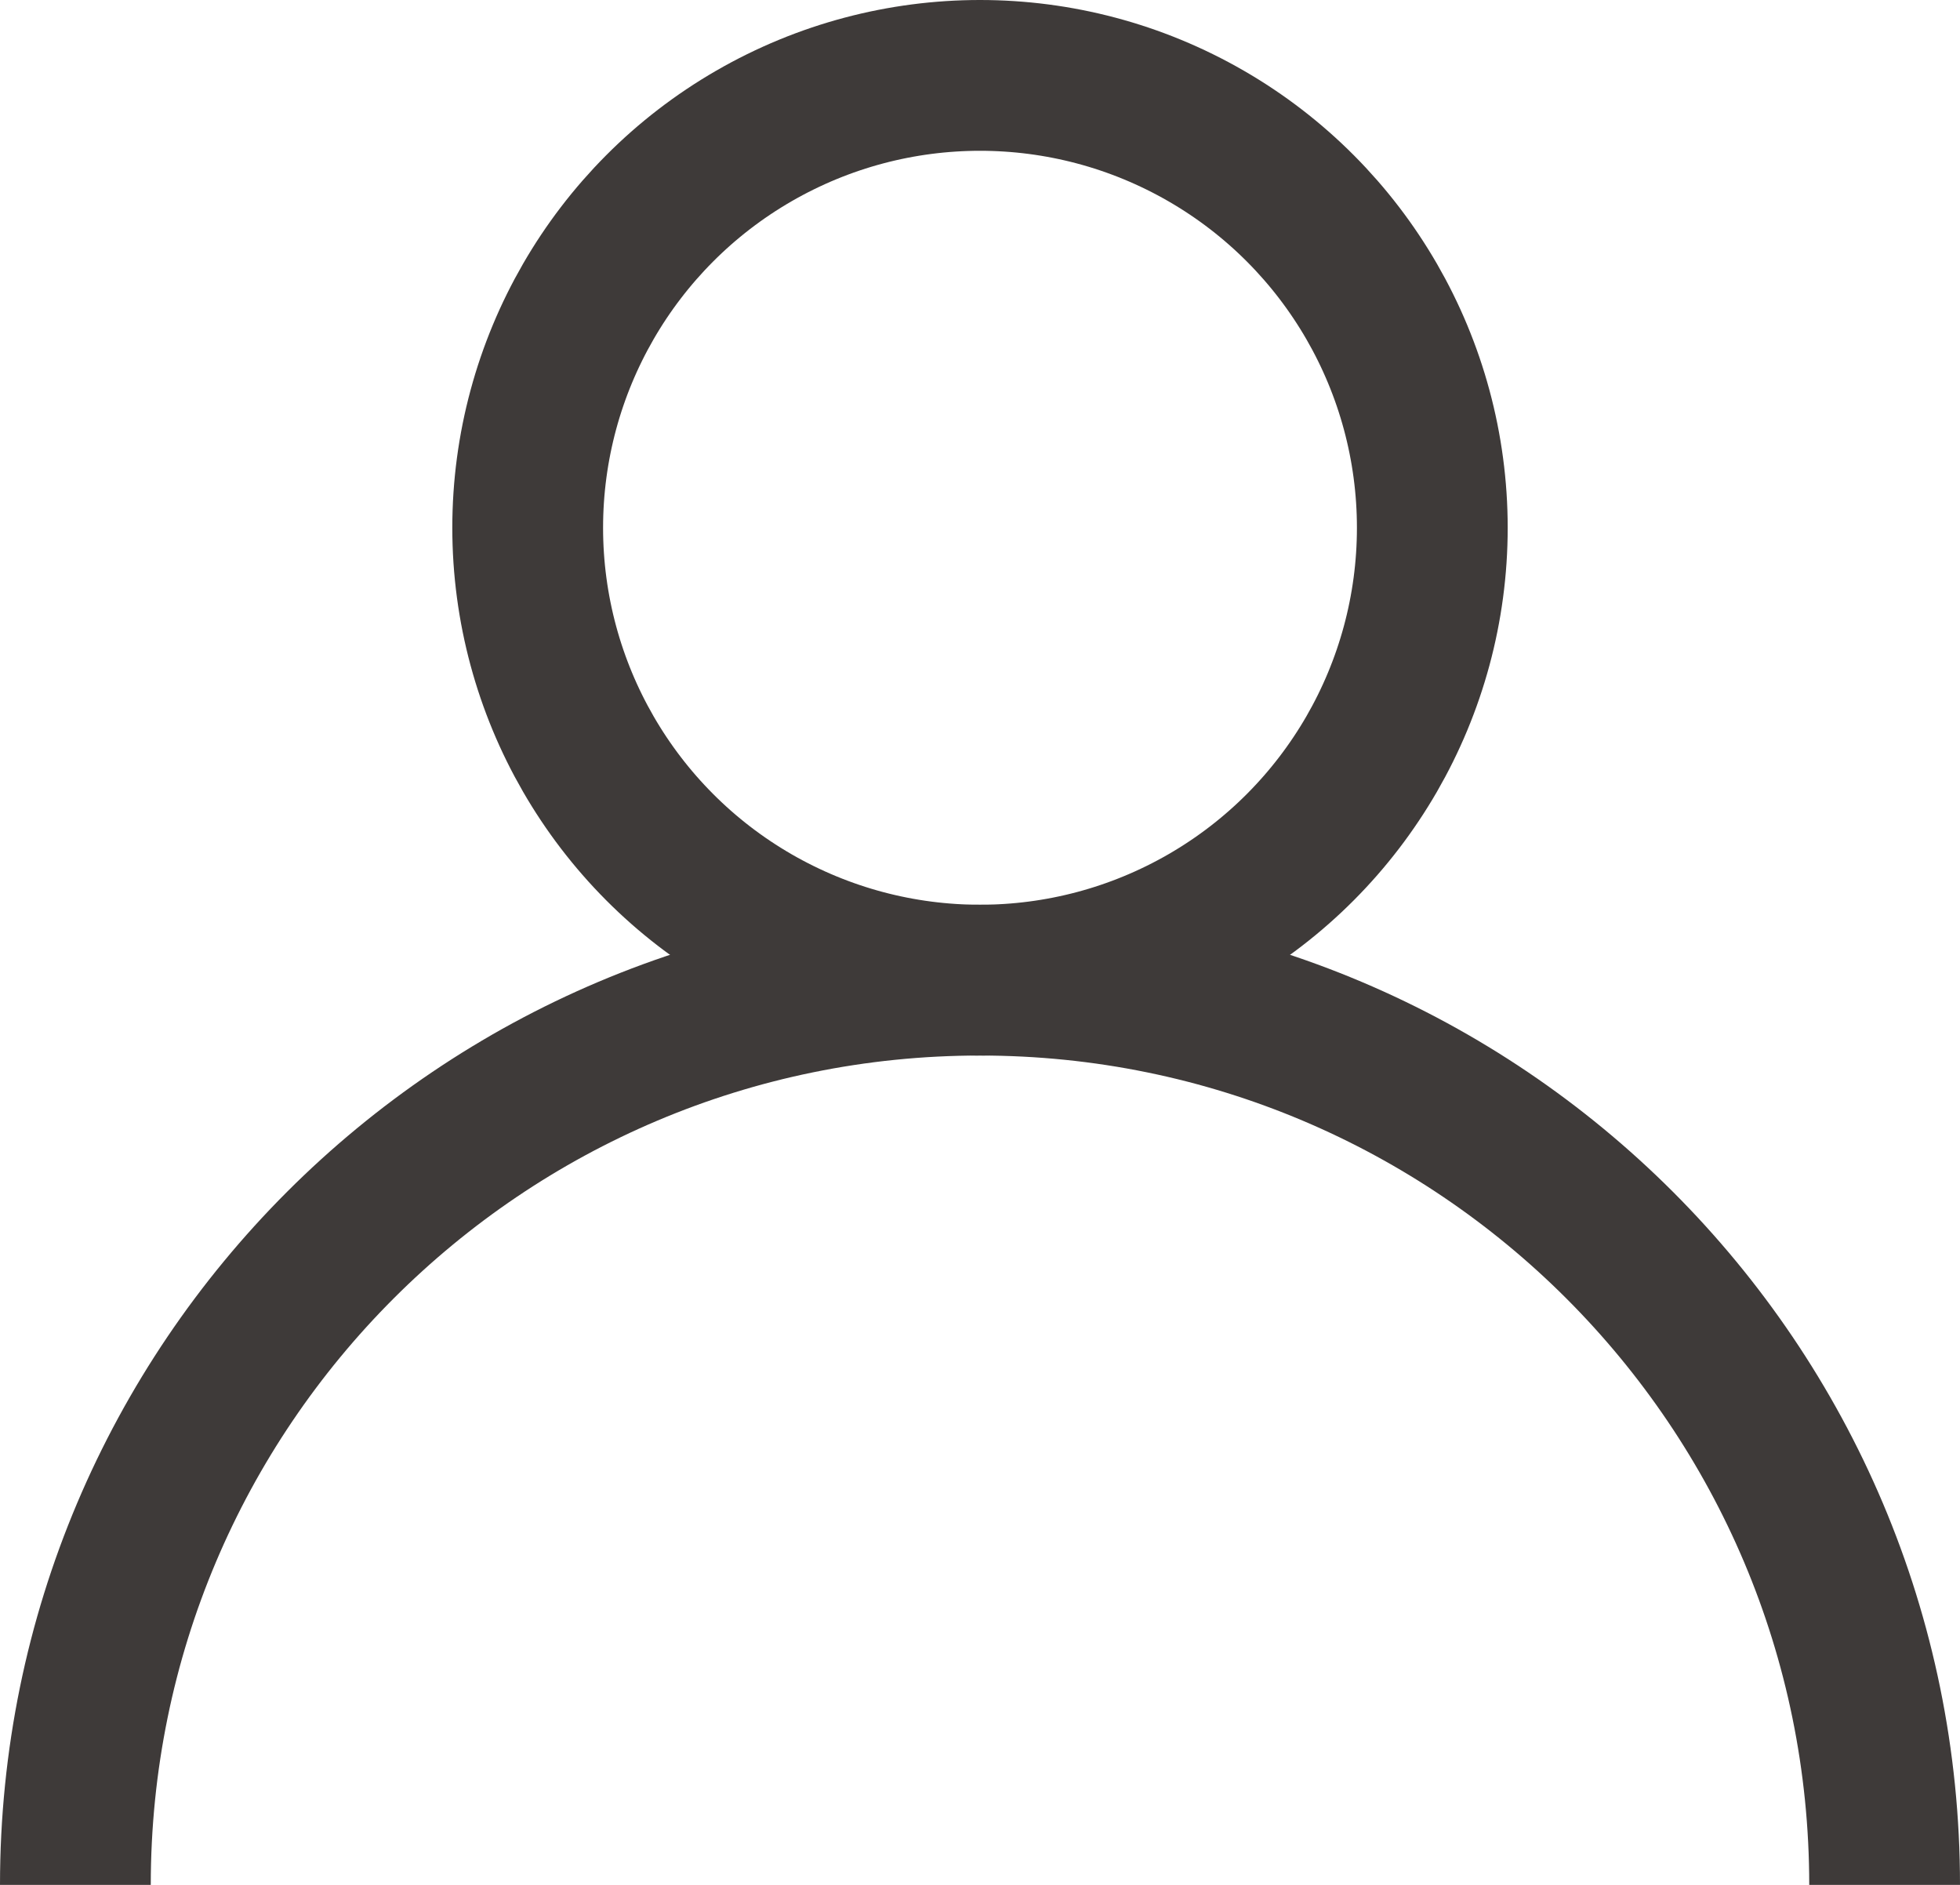 <svg width="26" height="25" viewBox="0 0 26 25" fill="none" xmlns="http://www.w3.org/2000/svg">
<circle cx="13" cy="7" r="6" stroke="#3E3A39" stroke-width="2"/>
<path d="M25 25C25 18.373 19.627 13 13 13C6.373 13 1 18.373 1 25" stroke="#3E3A39" stroke-width="2"/>
</svg>
